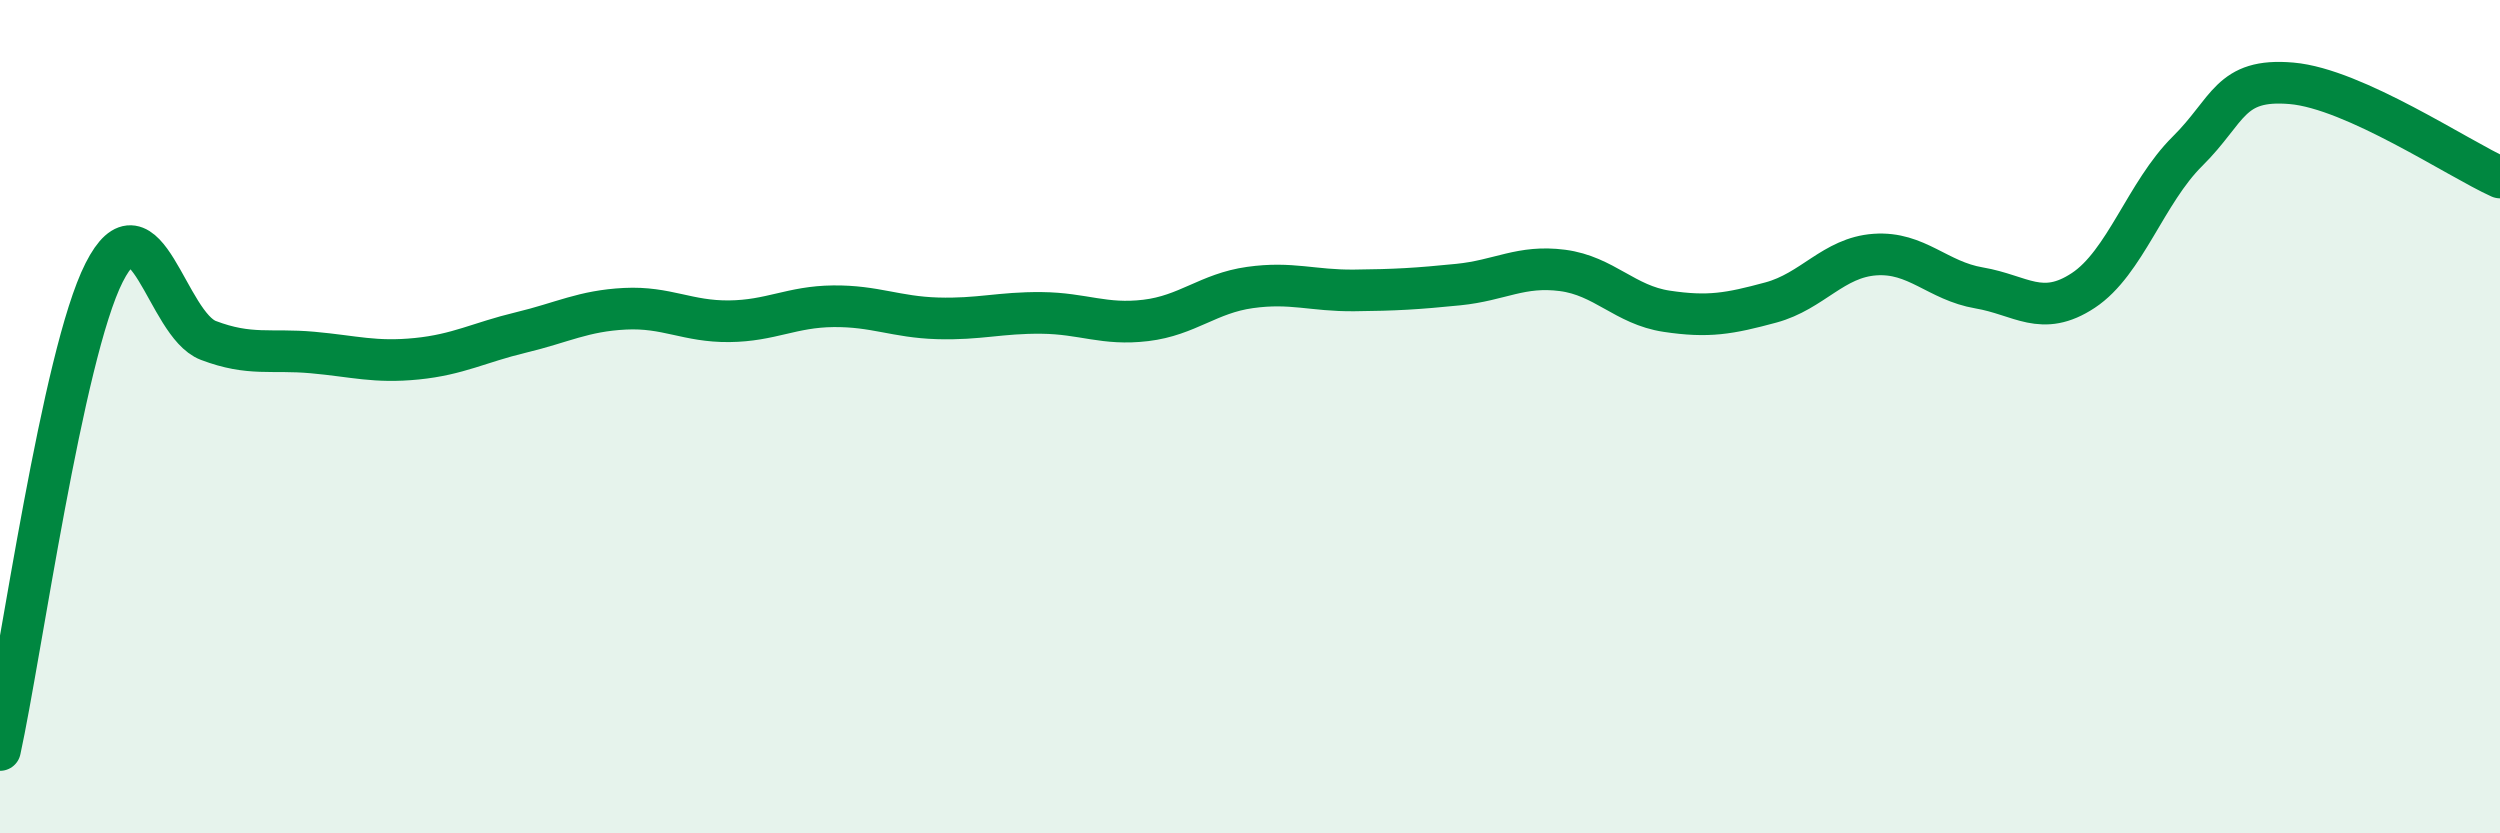 
    <svg width="60" height="20" viewBox="0 0 60 20" xmlns="http://www.w3.org/2000/svg">
      <path
        d="M 0,18 C 0.5,15.71 1.5,8.51 2.5,6.54 C 3.5,4.57 4,7.79 5,8.17 C 6,8.55 6.5,8.37 7.5,8.46 C 8.5,8.55 9,8.71 10,8.61 C 11,8.51 11.5,8.22 12.5,7.98 C 13.5,7.74 14,7.46 15,7.41 C 16,7.36 16.5,7.72 17.5,7.71 C 18.5,7.7 19,7.36 20,7.35 C 21,7.34 21.5,7.61 22.5,7.64 C 23.5,7.67 24,7.5 25,7.51 C 26,7.52 26.5,7.81 27.5,7.69 C 28.5,7.57 29,7.04 30,6.9 C 31,6.76 31.5,6.98 32.5,6.97 C 33.5,6.96 34,6.93 35,6.83 C 36,6.73 36.5,6.36 37.5,6.49 C 38.5,6.62 39,7.32 40,7.47 C 41,7.62 41.5,7.53 42.5,7.26 C 43.5,6.99 44,6.18 45,6.11 C 46,6.04 46.5,6.74 47.5,6.91 C 48.5,7.08 49,7.63 50,6.97 C 51,6.31 51.5,4.62 52.5,3.63 C 53.5,2.64 53.5,1.87 55,2 C 56.5,2.13 59,3.81 60,4.26L60 20L0 20Z"
        fill="#008740"
        opacity="0.1"
        stroke-linecap="round"
        stroke-linejoin="round"
      />
      <path
        d="M 0,18 C 0.5,15.71 1.5,8.51 2.5,6.54 C 3.5,4.57 4,7.79 5,8.17 C 6,8.55 6.5,8.37 7.5,8.46 C 8.5,8.55 9,8.71 10,8.61 C 11,8.51 11.5,8.22 12.5,7.98 C 13.5,7.74 14,7.46 15,7.41 C 16,7.36 16.5,7.72 17.5,7.71 C 18.5,7.7 19,7.36 20,7.35 C 21,7.34 21.5,7.61 22.5,7.64 C 23.5,7.67 24,7.5 25,7.51 C 26,7.52 26.5,7.81 27.5,7.69 C 28.5,7.57 29,7.04 30,6.9 C 31,6.76 31.5,6.98 32.5,6.97 C 33.5,6.96 34,6.93 35,6.83 C 36,6.73 36.5,6.36 37.5,6.49 C 38.5,6.62 39,7.32 40,7.47 C 41,7.62 41.5,7.53 42.5,7.26 C 43.5,6.99 44,6.18 45,6.11 C 46,6.04 46.5,6.74 47.5,6.91 C 48.5,7.08 49,7.63 50,6.97 C 51,6.31 51.5,4.62 52.5,3.63 C 53.5,2.64 53.5,1.87 55,2 C 56.5,2.13 59,3.81 60,4.26"
        stroke="#008740"
        stroke-width="1"
        fill="none"
        stroke-linecap="round"
        stroke-linejoin="round"
      />
    </svg>
  